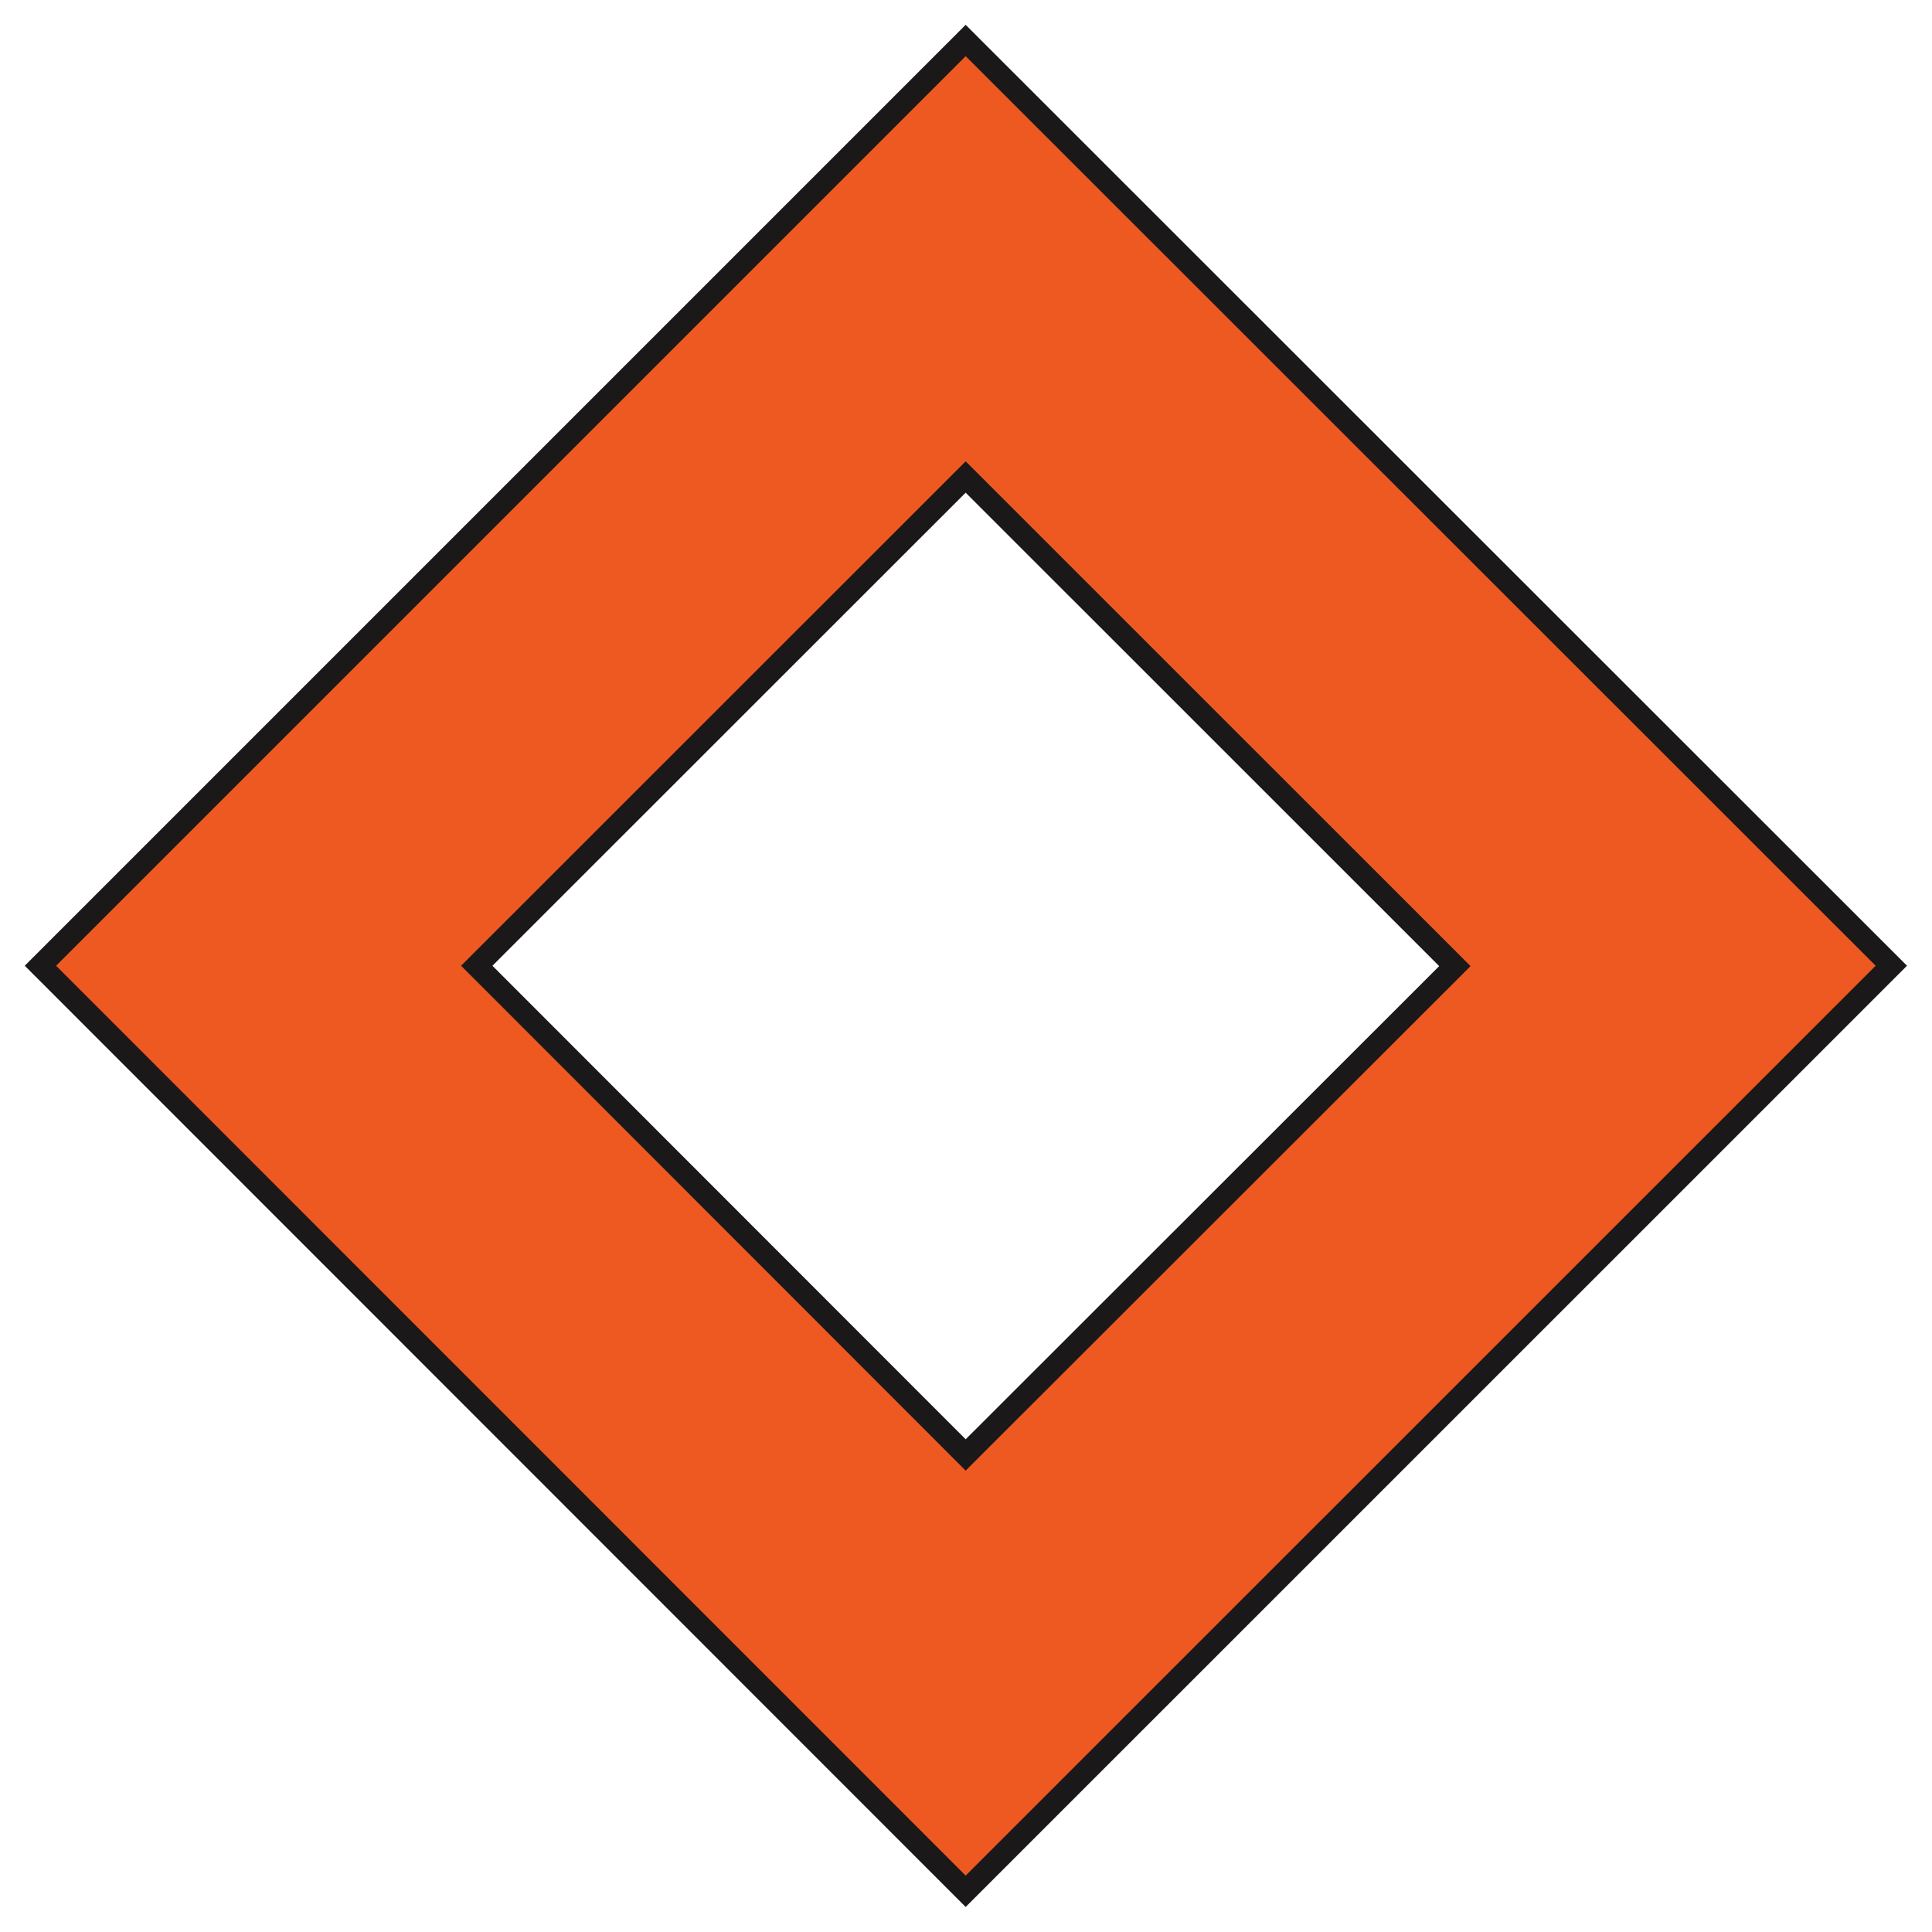 <svg xmlns="http://www.w3.org/2000/svg" xmlns:xlink="http://www.w3.org/1999/xlink" width="45.938" height="45.941" viewBox="0 0 45.938 45.941">
  <defs>
    <clipPath id="clip-path">
      <rect id="Rectangle_357" data-name="Rectangle 357" width="45.938" height="45.941" fill="none"/>
    </clipPath>
  </defs>
  <g id="Group_745" data-name="Group 745" transform="translate(-987.572 -3936.92)">
    <g id="Group_643" data-name="Group 643" transform="translate(987.572 3936.92)">
      <path id="Path_291" data-name="Path 291" d="M229.3,42.621l-22,22,22,22.007,22.01-22.007Zm-11.625,22L229.3,53l11.632,11.63L229.3,76.253Z" transform="translate(-206.339 -41.658)" fill="#ee5921"/>
      <g id="Group_642" data-name="Group 642" transform="translate(0 0)">
        <g id="Group_641" data-name="Group 641" clip-path="url(#clip-path)">
          <path id="Path_292" data-name="Path 292" d="M229.3,42.621l-22,22,22,22.007,22.01-22.007Zm-11.625,22L229.3,53l11.632,11.63L229.3,76.253Z" transform="translate(-206.339 -41.658)" fill="none" stroke="#1a1818" stroke-width="0.527"/>
        </g>
      </g>
    </g>
  </g>
</svg>

